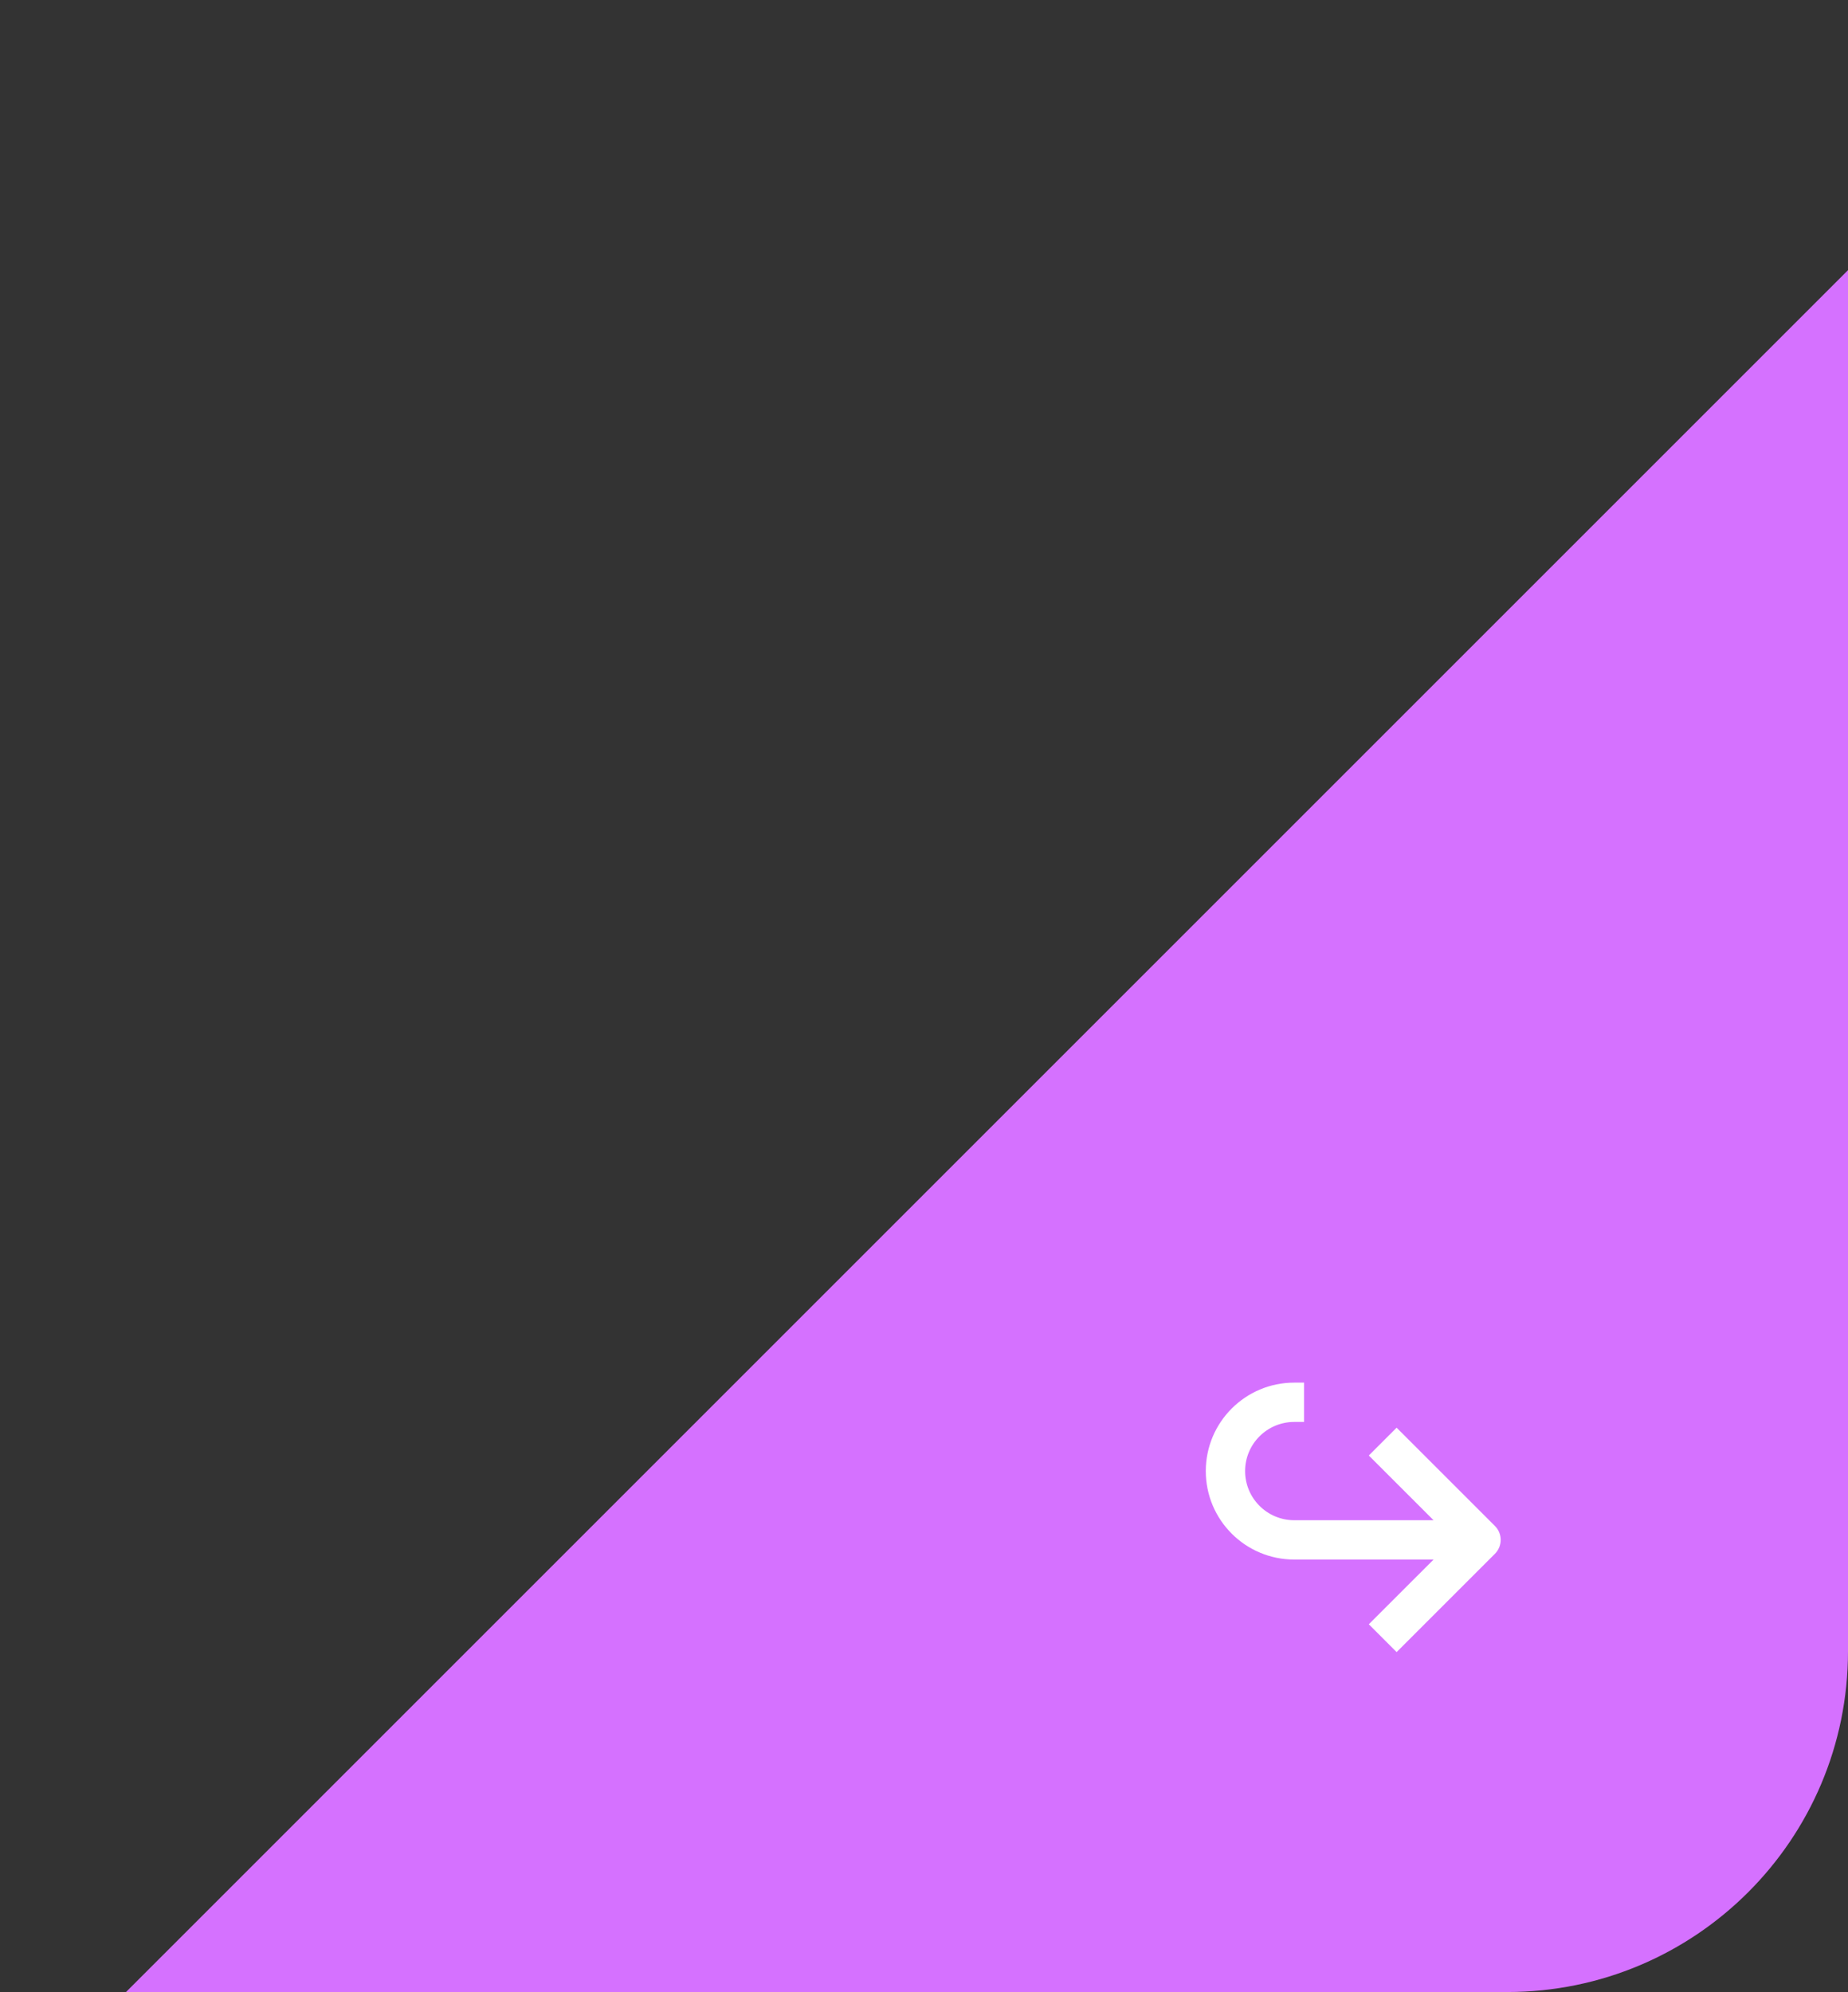 <?xml version="1.0" encoding="UTF-8"?> <svg xmlns="http://www.w3.org/2000/svg" width="141" height="152" viewBox="0 0 141 152" fill="none"><rect x="0" y="0" width="141" height="152" fill="#333333" stroke="none"/><g clip-path="url(#clip0_736_22467)"><rect x="161.213" y="0.402" width="83.496" height="227.509" transform="rotate(45 161.213 0.402)" fill="#D571FF"></rect><path fill-rule="evenodd" clip-rule="evenodd" d="M92 112.25C92 108.522 95.022 105.5 98.75 105.5H99.5V108.5H98.75C96.679 108.5 95 110.179 95 112.25C95 114.321 96.679 116 98.75 116H109.379L104.439 111.061L106.561 108.939L114.061 116.439C114.646 117.025 114.646 117.975 114.061 118.561L106.561 126.061L104.439 123.939L109.379 119H98.75C95.022 119 92 115.978 92 112.25Z" fill="white"></path></g><defs><clipPath id="clip0_736_22467"><path d="M0 0H141V126C141 140.359 129.359 152 115 152H0V0Z" fill="white"></path></clipPath></defs></svg> 